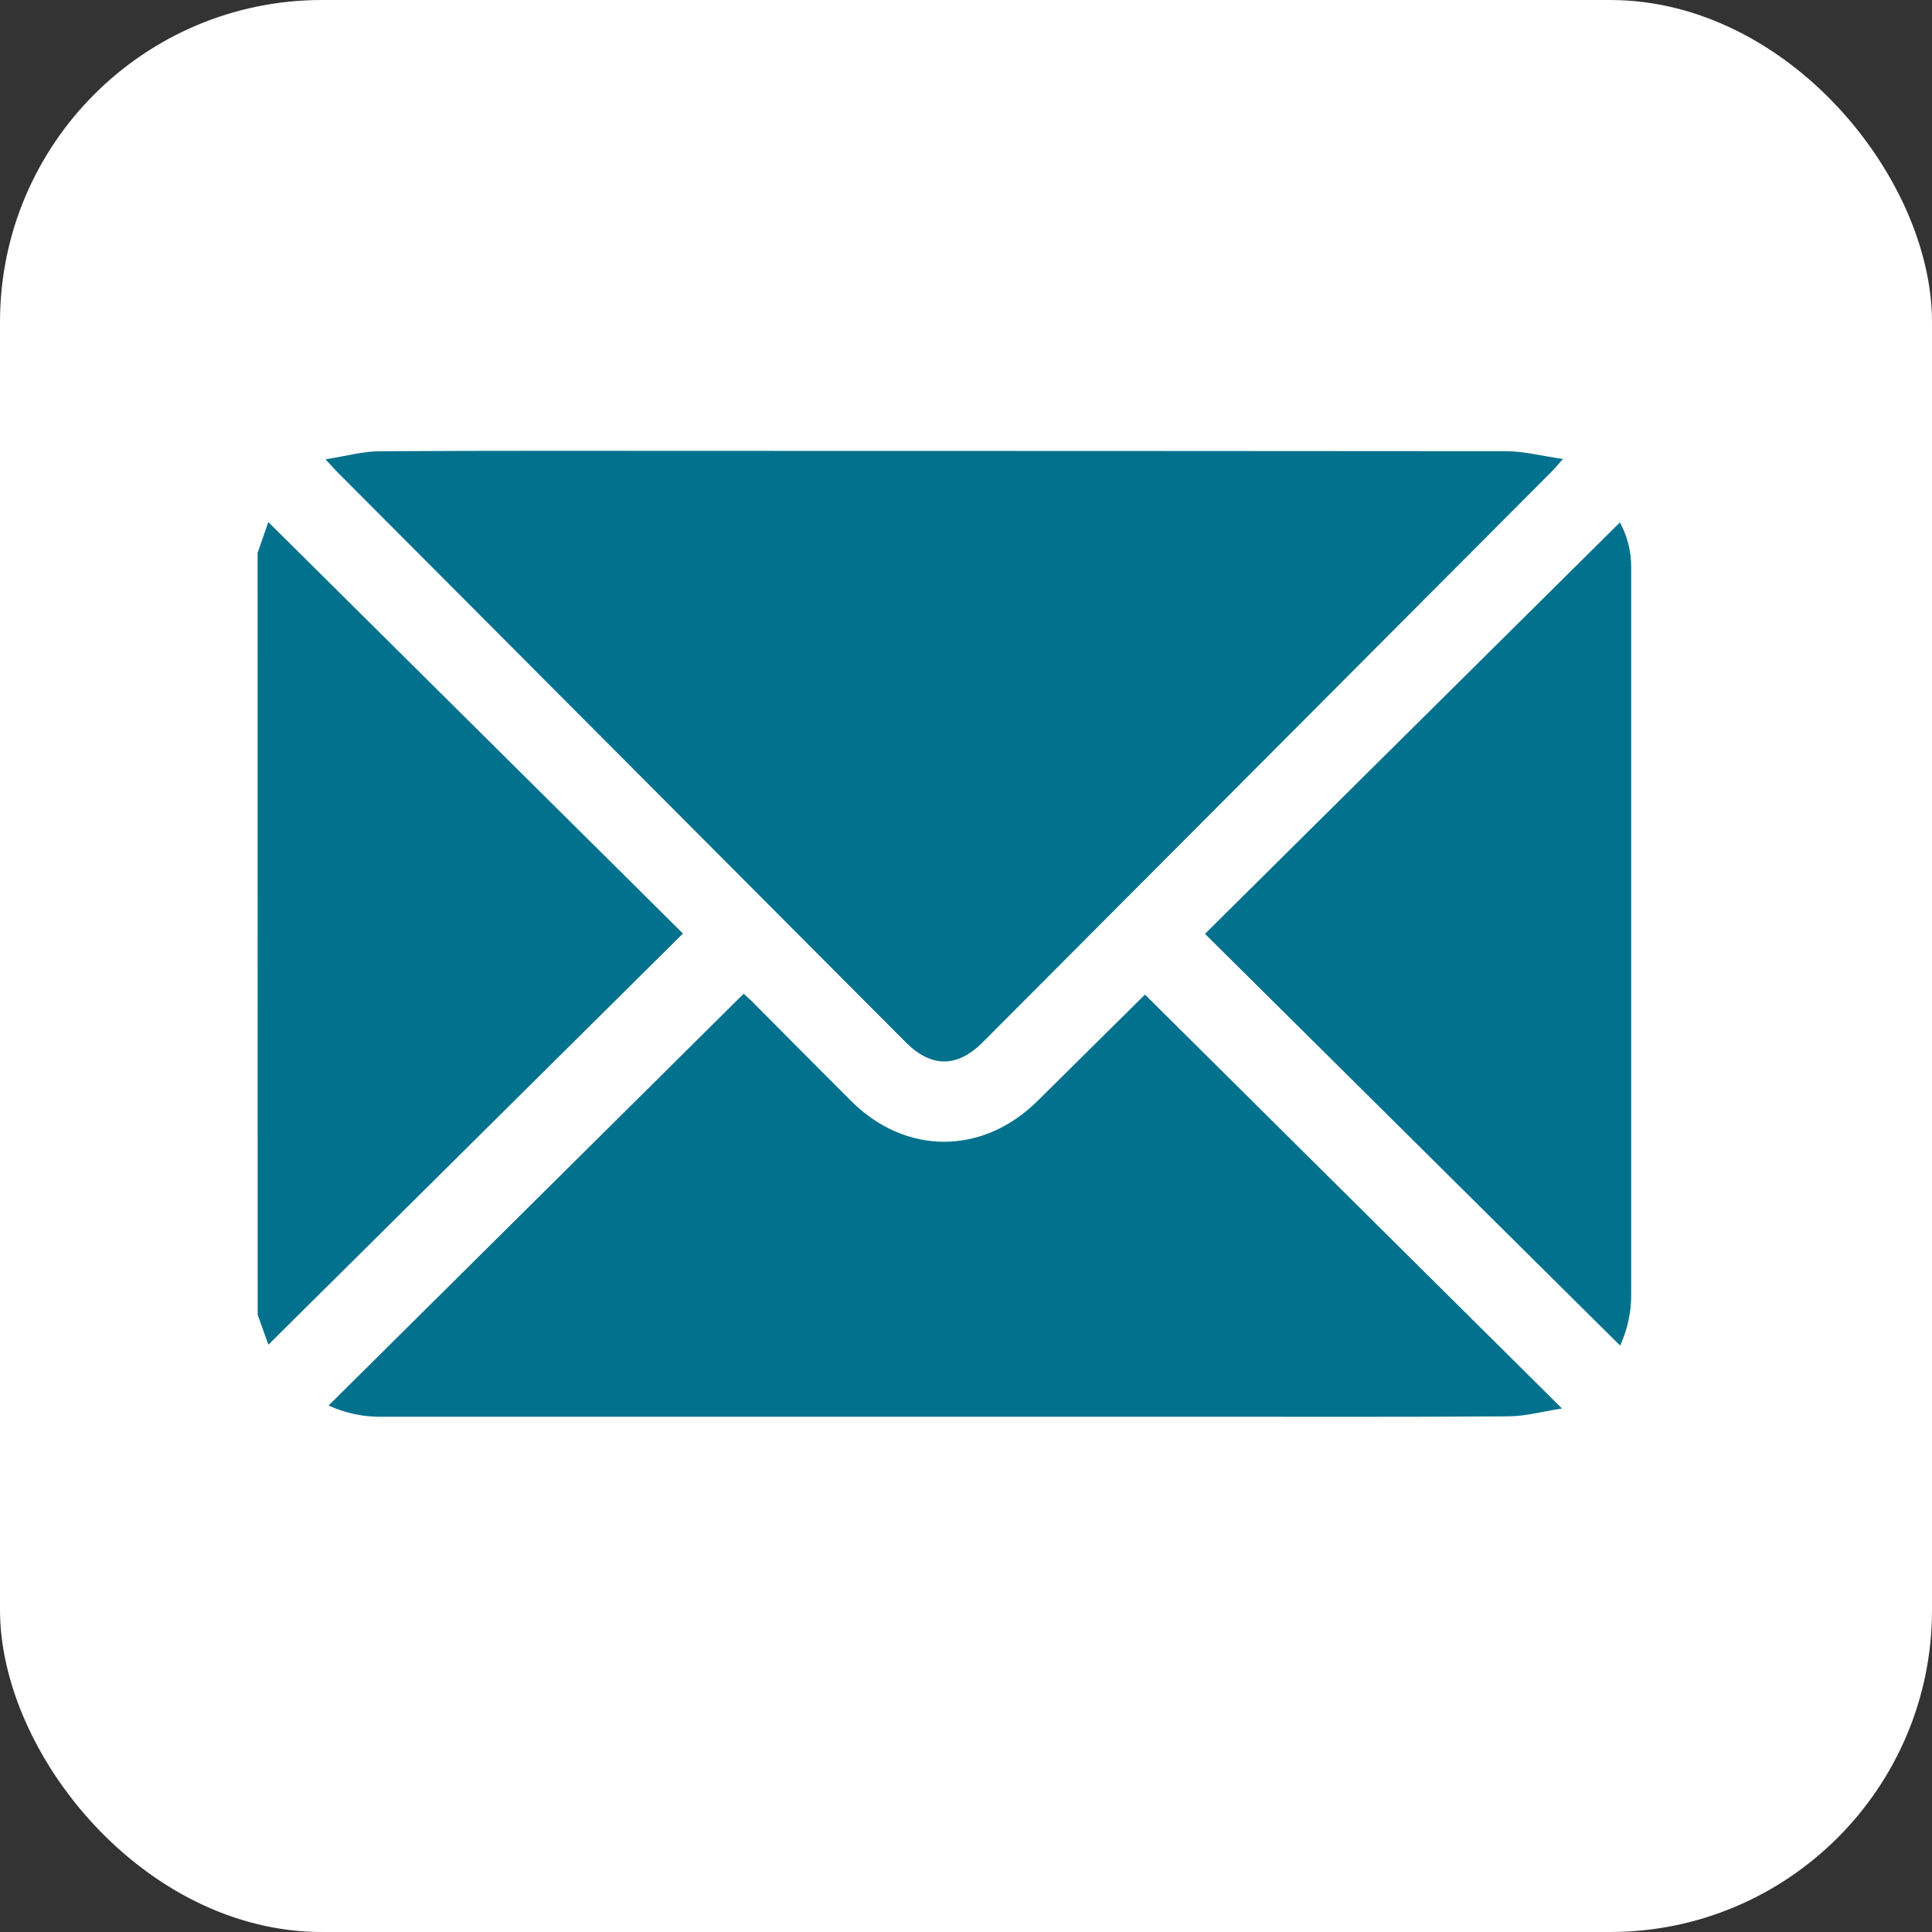 <svg width="30" height="30" viewBox="0 0 30 30" fill="none" xmlns="http://www.w3.org/2000/svg">
<rect x="0" y="0" width="30" height="30" fill="#333333" stroke="none"/>
<rect width="30" height="30" rx="5" fill="white"/>
<path d="M4 8.584L4.167 8.107L10.605 14.496L4.168 20.88C4.123 20.756 4.062 20.586 4.001 20.416L4 8.584Z" fill="#02718D"/>
<path d="M5.055 7.132C5.37 7.083 5.632 7.008 5.894 7.007C7.65 6.996 9.406 7.001 11.162 7.001C15.237 7.001 19.311 7.003 23.384 7.006C23.663 7.006 23.936 7.08 24.27 7.127C24.174 7.233 24.137 7.28 24.095 7.322C21.15 10.277 18.205 13.231 15.259 16.185C14.864 16.581 14.459 16.581 14.065 16.185L5.23 7.322C5.187 7.28 5.15 7.234 5.055 7.132Z" fill="#02718D"/>
<path d="M5.102 21.825L11.547 15.431C11.558 15.441 11.609 15.487 11.659 15.532C12.178 16.054 12.696 16.577 13.216 17.096C14.063 17.941 15.257 17.94 16.11 17.096C16.676 16.535 17.244 15.974 17.779 15.444L24.255 21.871C23.95 21.918 23.688 21.991 23.426 21.993C21.823 22.004 20.219 21.999 18.616 21.999C14.396 21.999 10.176 21.999 5.956 21.999C5.661 22.007 5.369 21.948 5.102 21.825Z" fill="#02718D"/>
<path d="M25.157 20.894L18.711 14.501C20.86 12.37 23.007 10.24 25.154 8.112C25.271 8.327 25.331 8.568 25.329 8.813C25.329 9.403 25.329 9.993 25.329 10.583C25.329 13.749 25.329 16.915 25.329 20.081C25.333 20.361 25.274 20.639 25.157 20.894Z" fill="#02718D"/>
</svg>
